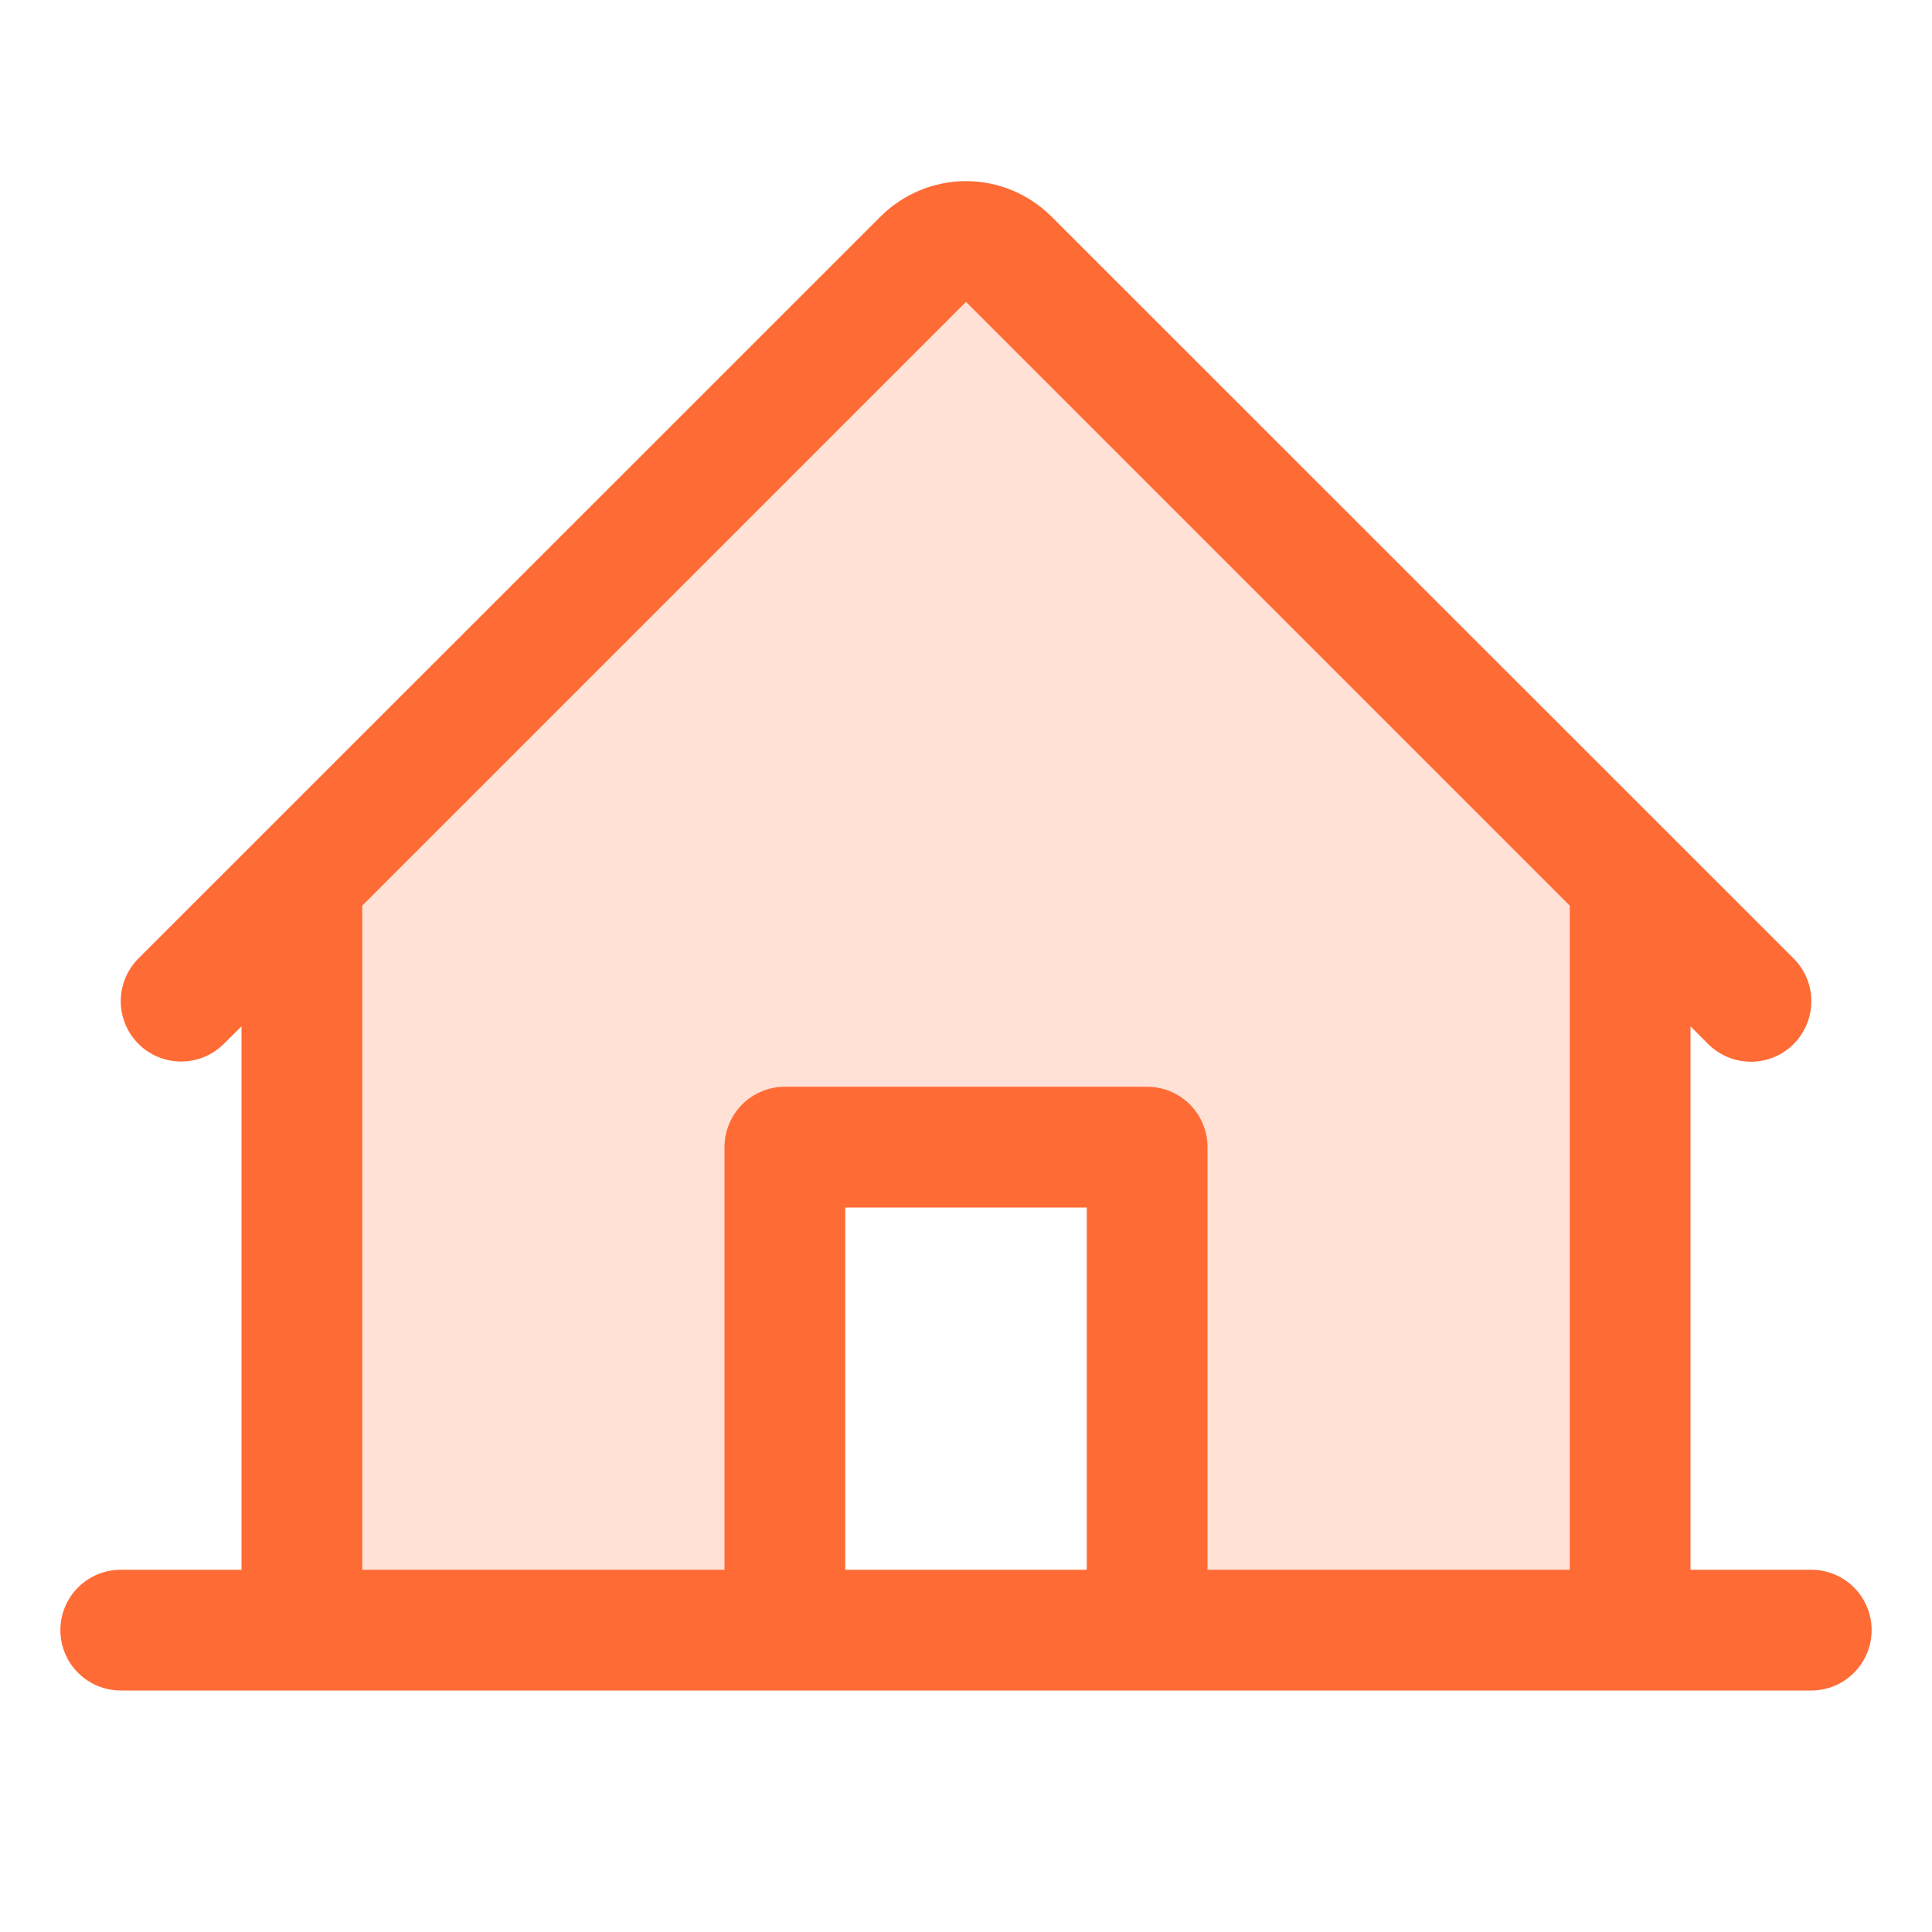 <?xml version="1.0" encoding="UTF-8"?>
<svg xmlns="http://www.w3.org/2000/svg" width="20" height="20" viewBox="0 0 20 20" fill="none">
  <path opacity="0.2" d="M16.875 9.116V16.875H11.875V11.874H8.125V16.875H3.125V9.116L9.558 2.682C9.616 2.624 9.685 2.578 9.761 2.547C9.837 2.515 9.918 2.499 10 2.499C10.082 2.499 10.164 2.515 10.239 2.547C10.315 2.578 10.384 2.624 10.442 2.682L16.875 9.116Z" fill="#FF6B35"></path>
  <path d="M18.75 16.25H17.5V10.625L17.683 10.808C17.8 10.925 17.96 10.991 18.126 10.991C18.292 10.991 18.451 10.925 18.568 10.807C18.685 10.69 18.751 10.53 18.751 10.364C18.751 10.198 18.685 10.039 18.567 9.922L10.884 2.241C10.649 2.007 10.331 1.875 10 1.875C9.669 1.875 9.351 2.007 9.116 2.241L1.433 9.922C1.316 10.039 1.25 10.198 1.25 10.364C1.25 10.53 1.316 10.689 1.433 10.806C1.55 10.923 1.71 10.989 1.875 10.989C2.041 10.989 2.2 10.923 2.317 10.806L2.5 10.625V16.25H1.25C1.084 16.25 0.925 16.316 0.808 16.433C0.691 16.55 0.625 16.709 0.625 16.875C0.625 17.041 0.691 17.2 0.808 17.317C0.925 17.434 1.084 17.5 1.25 17.5H18.75C18.916 17.5 19.075 17.434 19.192 17.317C19.309 17.2 19.375 17.041 19.375 16.875C19.375 16.709 19.309 16.55 19.192 16.433C19.075 16.316 18.916 16.25 18.75 16.25ZM3.75 9.375L10 3.125L16.25 9.375V16.25H12.5V11.875C12.5 11.709 12.434 11.55 12.317 11.433C12.2 11.316 12.041 11.25 11.875 11.25H8.125C7.959 11.25 7.8 11.316 7.683 11.433C7.566 11.55 7.5 11.709 7.5 11.875V16.25H3.75V9.375ZM11.25 16.25H8.75V12.5H11.25V16.25Z" fill="#FF6B35"></path>
</svg>
